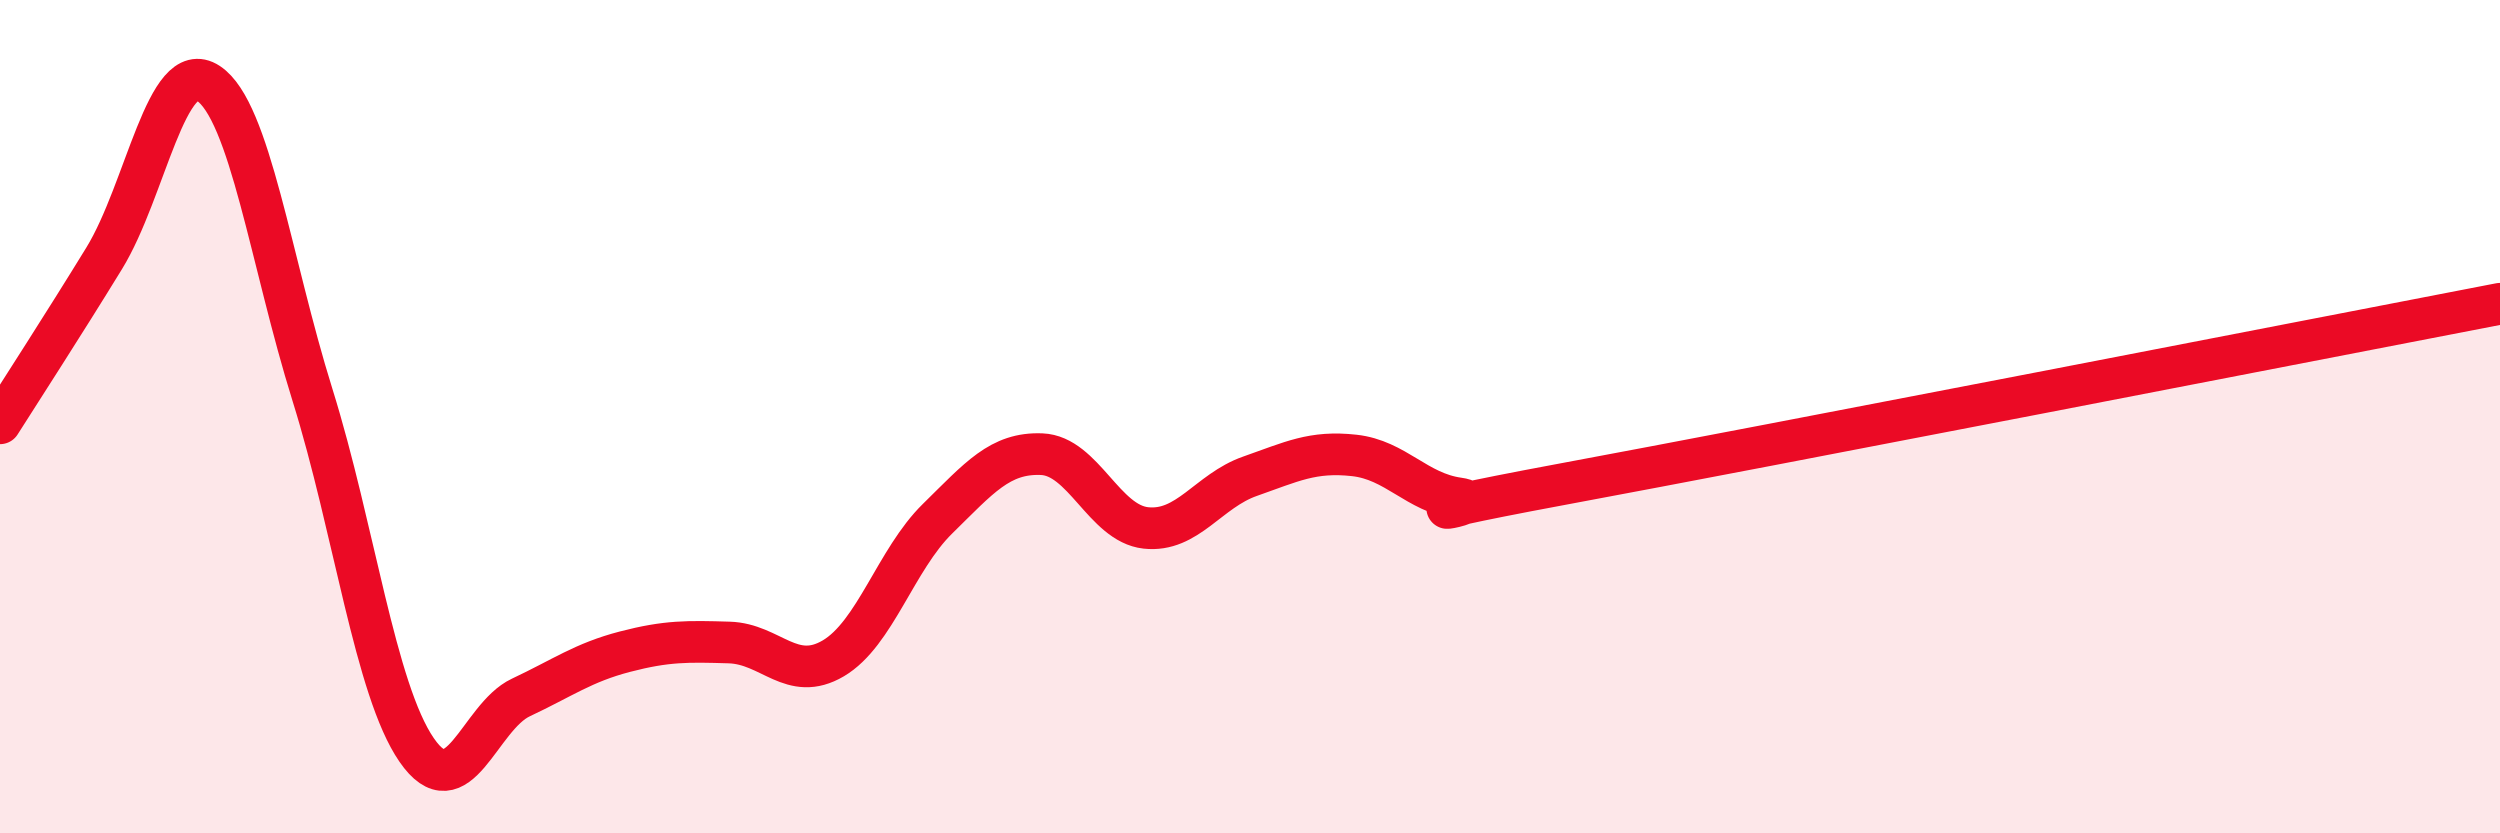 
    <svg width="60" height="20" viewBox="0 0 60 20" xmlns="http://www.w3.org/2000/svg">
      <path
        d="M 0,10.16 C 0.5,9.37 1.5,7.83 2.5,6.2 C 3.5,4.57 4,1.34 5,2 C 6,2.66 6.5,6.28 7.5,9.48 C 8.5,12.68 9,16.55 10,18 C 11,19.45 11.5,17.21 12.5,16.74 C 13.5,16.27 14,15.9 15,15.64 C 16,15.38 16.5,15.39 17.5,15.42 C 18.5,15.45 19,16.39 20,15.8 C 21,15.21 21.5,13.43 22.5,12.45 C 23.5,11.47 24,10.86 25,10.9 C 26,10.94 26.5,12.56 27.5,12.67 C 28.5,12.78 29,11.78 30,11.43 C 31,11.08 31.5,10.82 32.5,10.93 C 33.5,11.04 34,11.82 35,11.96 C 36,12.1 32.5,12.55 37.5,11.62 C 42.5,10.69 55.5,8.16 60,7.29L60 20L0 20Z"
        fill="#EB0A25"
        opacity="0.1"
        stroke-linecap="round"
        stroke-linejoin="round"
      />
      <path
        d="M 0,10.16 C 0.5,9.37 1.5,7.83 2.5,6.2 C 3.5,4.57 4,1.34 5,2 C 6,2.66 6.5,6.28 7.5,9.48 C 8.5,12.68 9,16.55 10,18 C 11,19.45 11.5,17.21 12.5,16.74 C 13.5,16.27 14,15.9 15,15.64 C 16,15.38 16.5,15.39 17.5,15.42 C 18.5,15.45 19,16.39 20,15.8 C 21,15.21 21.5,13.43 22.5,12.45 C 23.5,11.47 24,10.86 25,10.9 C 26,10.94 26.5,12.56 27.5,12.67 C 28.5,12.78 29,11.78 30,11.43 C 31,11.08 31.5,10.82 32.5,10.93 C 33.5,11.04 34,11.82 35,11.96 C 36,12.1 32.5,12.55 37.5,11.62 C 42.5,10.69 55.5,8.16 60,7.29"
        stroke="#EB0A25"
        stroke-width="1"
        fill="none"
        stroke-linecap="round"
        stroke-linejoin="round"
      />
    </svg>
  